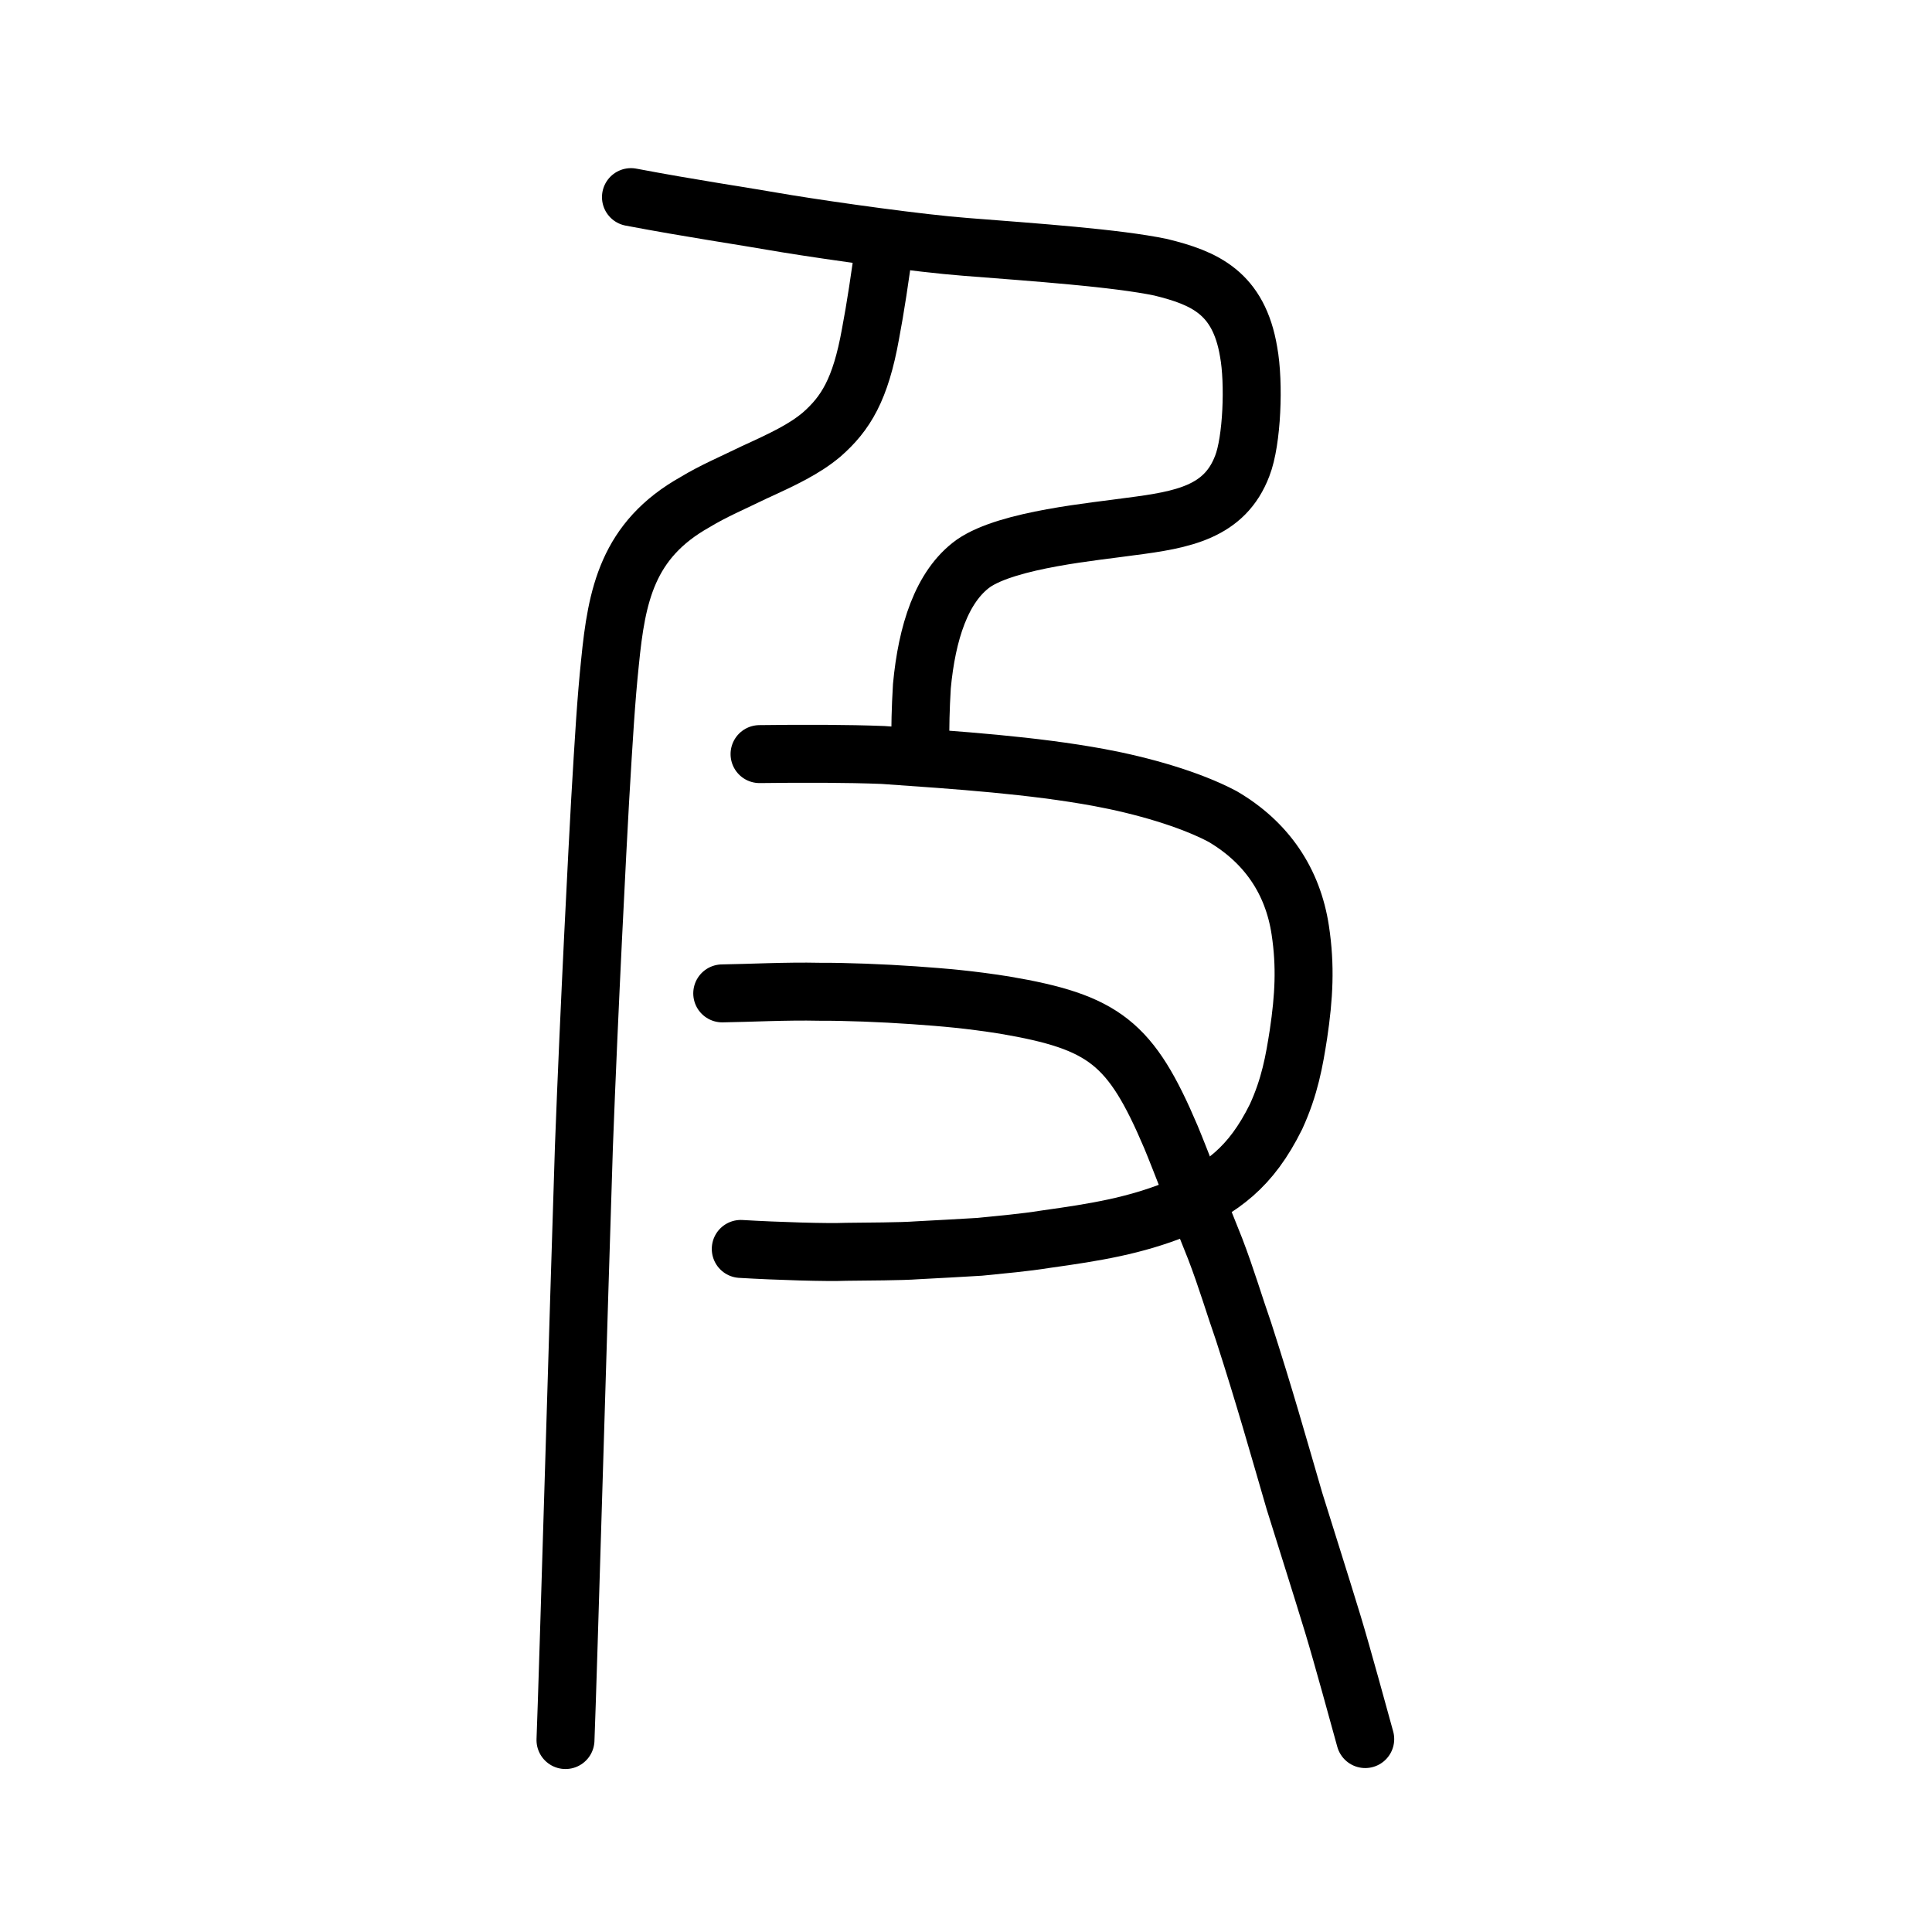 <?xml version="1.0" encoding="UTF-8" standalone="no"?>
<!-- Created with Inkscape (http://www.inkscape.org/) -->

<svg
   xmlns:dc="http://purl.org/dc/elements/1.1/"
   xmlns:cc="http://creativecommons.org/ns#"
   xmlns:rdf="http://www.w3.org/1999/02/22-rdf-syntax-ns#"
   xmlns:svg="http://www.w3.org/2000/svg"
   xmlns="http://www.w3.org/2000/svg"
   xmlns:sodipodi="http://sodipodi.sourceforge.net/DTD/sodipodi-0.dtd"
   xmlns:inkscape="http://www.inkscape.org/namespaces/inkscape"
   width="200px"
   height="200px"
   viewBox="0 0 200 200"
   version="1.1"
   id="SVGRoot"
   inkscape:version="0.92.3 (2405546, 2018-03-11)"
   sodipodi:docname="53cass.svg">
  <sodipodi:namedview
     id="base"
     pagecolor="#ffffff"
     bordercolor="#666666"
     borderopacity="1.0"
     inkscape:pageopacity="0.0"
     inkscape:pageshadow="2"
     inkscape:zoom="2.8284272"
     inkscape:cx="125.84269"
     inkscape:cy="96.438238"
     inkscape:document-units="px"
     inkscape:current-layer="layer1"
     showgrid="true"
     inkscape:window-width="1274"
     inkscape:window-height="869"
     inkscape:window-x="46"
     inkscape:window-y="67"
     inkscape:window-maximized="0"
     inkscape:snap-global="false">
    <inkscape:grid
       type="xygrid"
       id="grid7349" />
  </sodipodi:namedview>
  <defs
     id="defs6787" />
  <g
     id="layer1"
     inkscape:groupmode="layer"
     inkscape:label="レイヤー 1">
    <path
       style="opacity:1;vector-effect:none;fill:none;fill-opacity:1;stroke:#000000;stroke-width:6;stroke-linecap:round;stroke-linejoin:round;stroke-miterlimit:4;stroke-dasharray:none;stroke-dashoffset:0;stroke-opacity:1"
       d="m 78.628,78.064 c 4.594,-0.059 9.079,-0.053 12.783,0.091 7.874,0.548 15.49,1.068 22.365,2.332 4.444,0.823 9.377,2.229 12.776,4.03 4.558,2.666 7.284,6.693 8.051,11.776 0.565,3.72 0.384,6.918 -0.186,10.75 -0.434,2.797 -0.893,5.436 -2.322,8.555 -2.628,5.308 -5.572,7.369 -10.297,9.559 -4.376,1.748 -8.378,2.404 -13.506,3.119 -2.396,0.38 -4.4,0.538 -6.877,0.793 -1.815,0.114 -4.733,0.267 -6.487,0.36 -1.572,0.124 -5.266,0.13 -7.352,0.157 -1.932,0.086 -7.131,-0.074 -10.893,-0.297"
       id="path819"
       inkscape:connector-curvature="0"
       sodipodi:nodetypes="ccccccccccccc" />
    <path
       style="opacity:1;vector-effect:none;fill:none;fill-opacity:1;stroke:#000000;stroke-width:6;stroke-linecap:round;stroke-linejoin:round;stroke-miterlimit:4;stroke-dasharray:none;stroke-dashoffset:0;stroke-opacity:1"
       d="m 74.766,102.835 c 2.774,-0.038 6.619,-0.245 10.046,-0.168 2.661,-0.015 6.525,0.133 9.795,0.361 3.25,0.232 5.654,0.433 9.372,1.016 10.332,1.757 13.081,3.885 17.235,13.657 0.88,2.099 3.355,8.581 4.572,11.55 1.17,3.047 2.016,5.927 2.946,8.582 2.179,6.75 3.56,11.686 5.265,17.538 1.263,4.053 2.634,8.355 3.978,12.756 0.994,3.275 2.727,9.642 3.353,11.902"
       id="path828"
       inkscape:connector-curvature="0"
       sodipodi:nodetypes="cccccccccc" />
    <path
       style="opacity:1;vector-effect:none;fill:none;fill-opacity:1;stroke:#000000;stroke-width:6;stroke-linecap:round;stroke-linejoin:round;stroke-miterlimit:4;stroke-dasharray:none;stroke-dashoffset:0;stroke-opacity:1"
       d="m 95.275,77.14 c -0.017,-1.965 0.015,-3.691 0.158,-6.105 0.515,-5.51 2.03,-10.337 5.328,-12.709 3.607,-2.506 12.703,-3.303 16.288,-3.823 5.429,-0.694 9.744,-1.499 11.552,-6.284 1.007,-2.567 1.25,-8.569 0.655,-11.797 -1.027,-6.136 -4.593,-7.647 -9.095,-8.755 -4.598,-0.958 -12.943,-1.542 -20.192,-2.108 C 95.213,25.199 86.204,23.929 81.46,23.159 76.298,22.265 71.686,21.612 65.317,20.406"
       id="path6087-1"
       inkscape:connector-curvature="0"
       sodipodi:nodetypes="cccccccccc" />
    <path
       style="opacity:1;vector-effect:none;fill:none;fill-opacity:1;stroke:#000000;stroke-width:6;stroke-linecap:round;stroke-linejoin:round;stroke-miterlimit:4;stroke-dasharray:none;stroke-dashoffset:0;stroke-opacity:1"
       d="m 58.539,180.129 c 0.243,-5.982 1.421,-46.664 1.908,-61.437 0.545,-14.525 1.431,-31.419 1.675,-35.771 0.397,-6.72 0.616,-10.428 1.026,-14.367 0.686,-6.898 1.781,-12.643 8.811,-16.58 1.848,-1.128 3.949,-2.015 6.136,-3.085 3.003,-1.372 5.16,-2.392 6.951,-3.893 2.497,-2.185 4.034,-4.665 5.069,-10.437 0.492,-2.572 1.017,-6.005 1.458,-9.409"
       id="path834-98"
       inkscape:connector-curvature="0"
       sodipodi:nodetypes="ccccccccc" />
  </g>
</svg>
